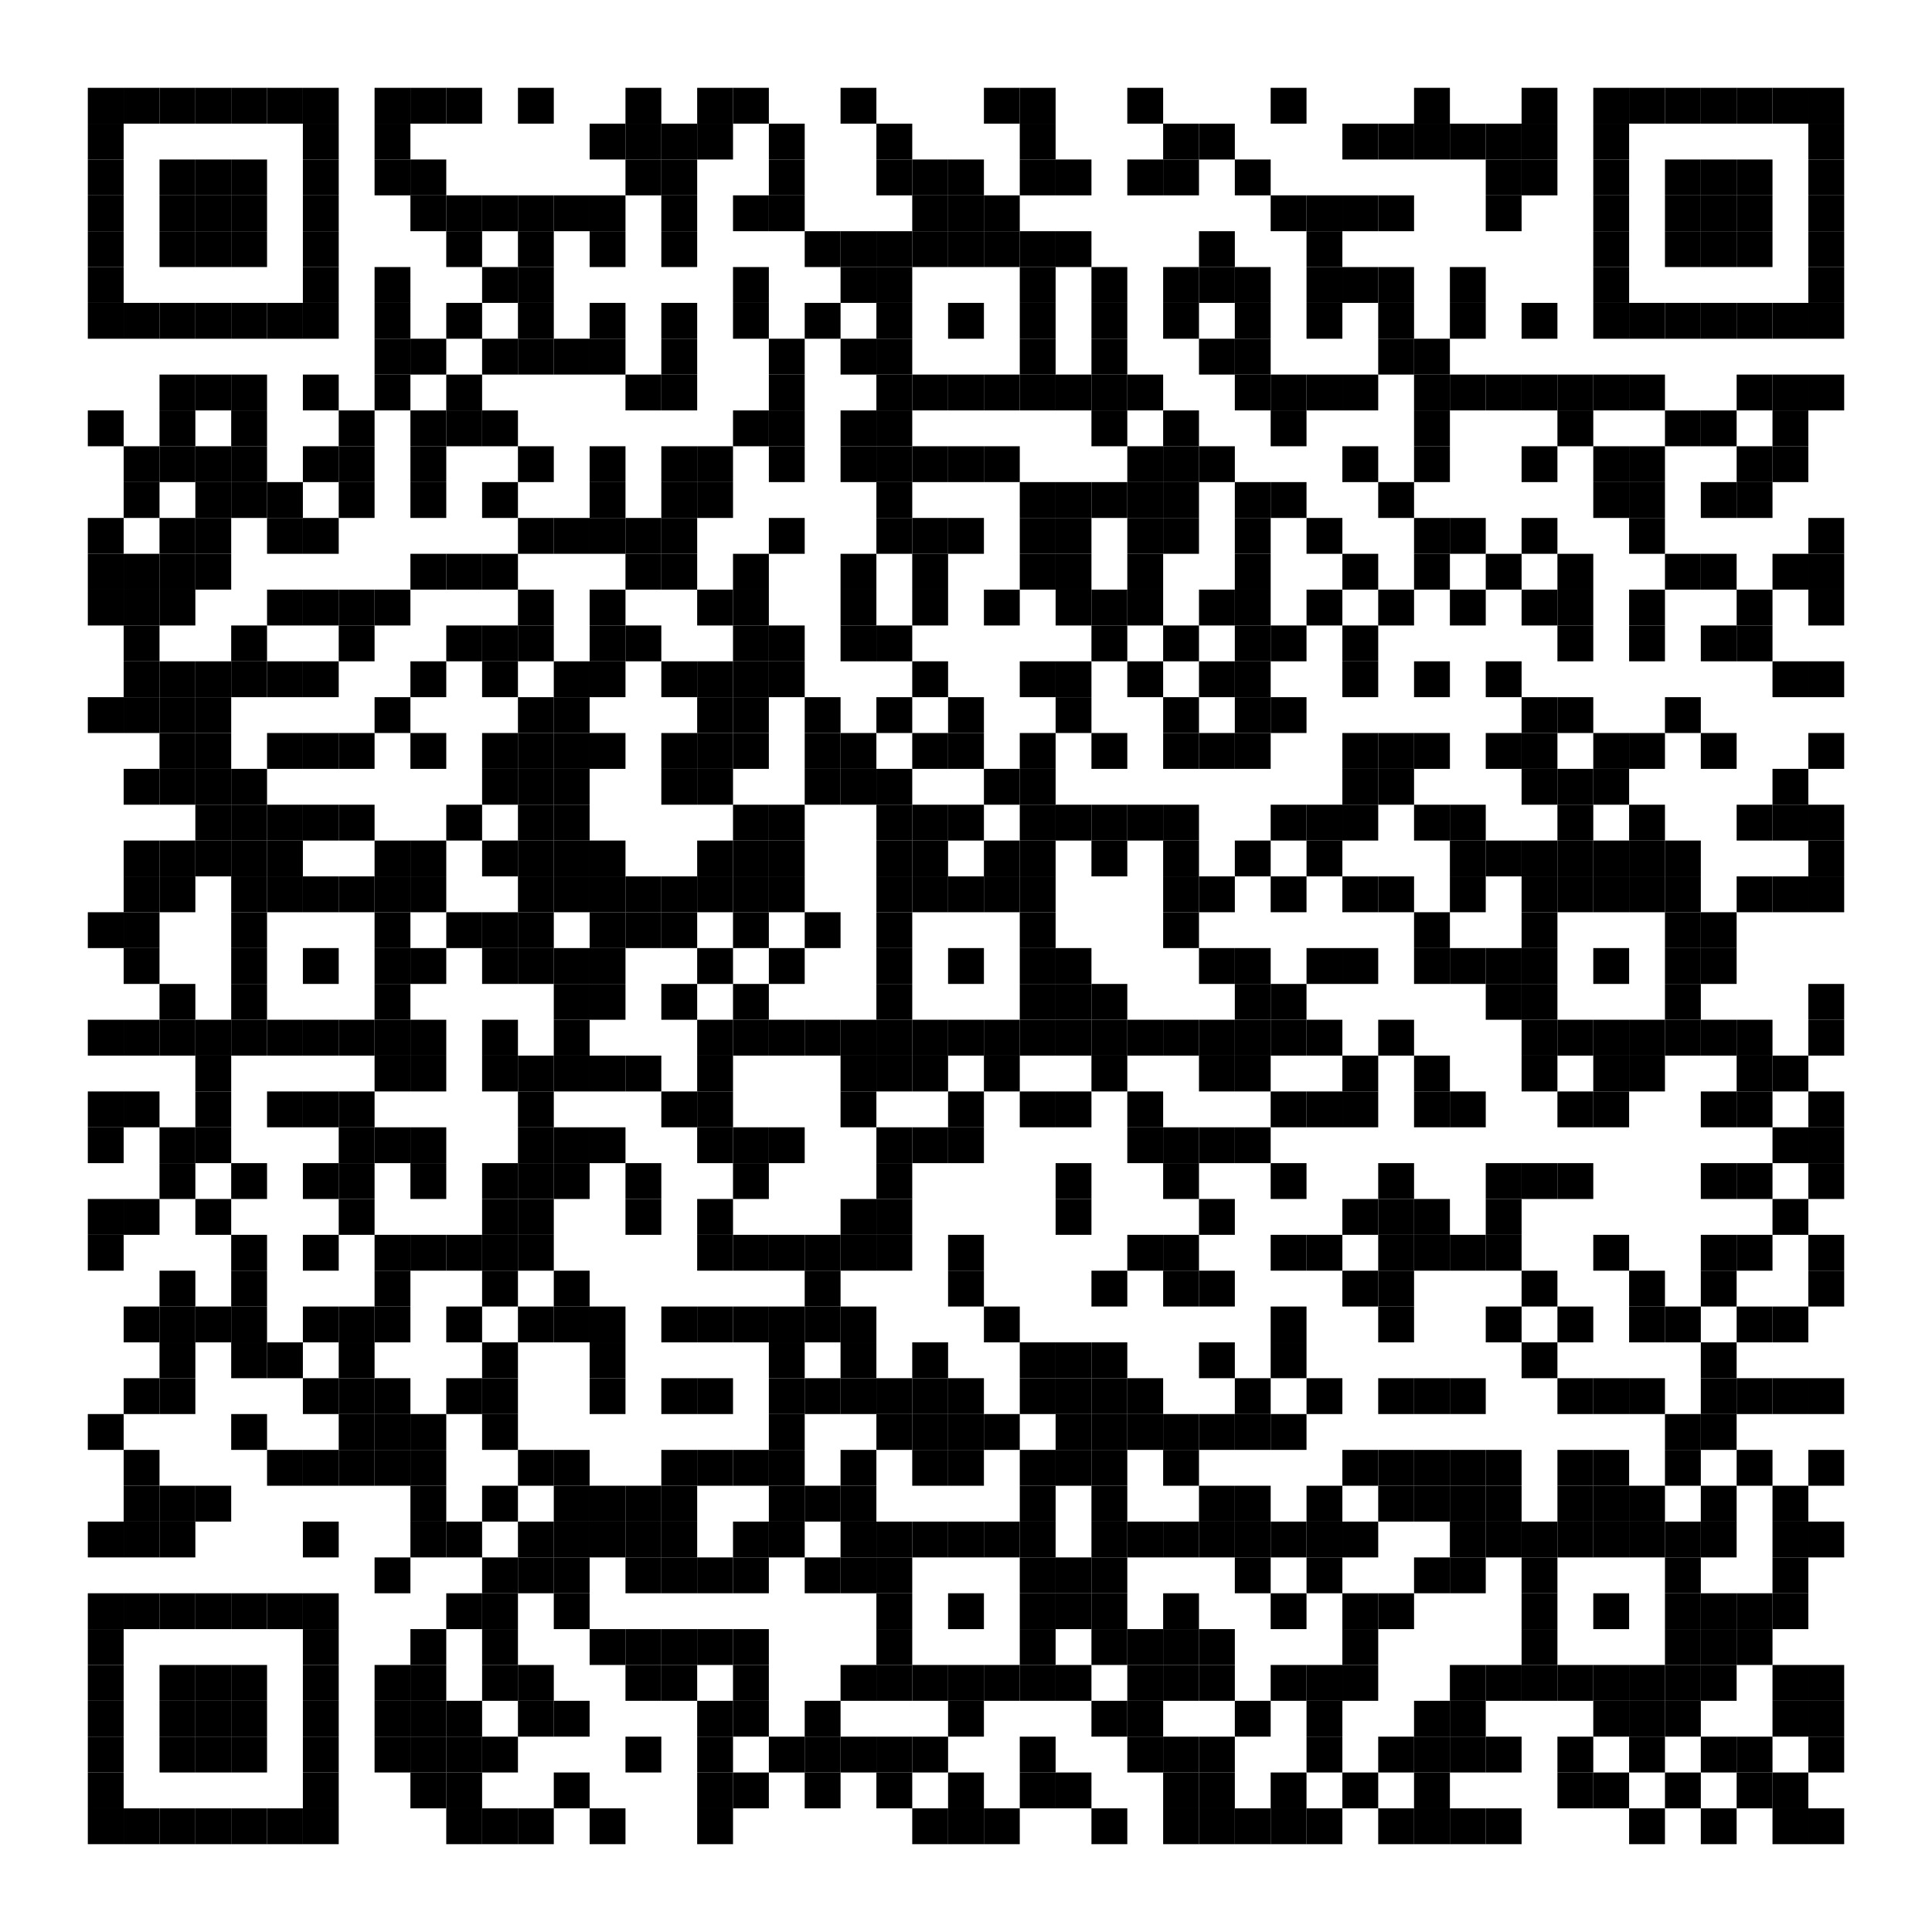<?xml version="1.0"?>
<svg xmlns="http://www.w3.org/2000/svg" xmlns:xlink="http://www.w3.org/1999/xlink" version="1.1" width="220px" height="220px" viewBox="0 0 220 220"><defs><rect id="block" width="4.082" height="4.082" fill="#000000" fill-opacity="1"/></defs><rect x="0" y="0" width="220" height="220" fill="#ffffff" fill-opacity="1"/><use x="10" y="10" xlink:href="#block"/><use x="14.082" y="10" xlink:href="#block"/><use x="18.163" y="10" xlink:href="#block"/><use x="22.245" y="10" xlink:href="#block"/><use x="26.327" y="10" xlink:href="#block"/><use x="30.408" y="10" xlink:href="#block"/><use x="34.49" y="10" xlink:href="#block"/><use x="42.653" y="10" xlink:href="#block"/><use x="46.735" y="10" xlink:href="#block"/><use x="50.816" y="10" xlink:href="#block"/><use x="58.98" y="10" xlink:href="#block"/><use x="71.224" y="10" xlink:href="#block"/><use x="79.388" y="10" xlink:href="#block"/><use x="83.469" y="10" xlink:href="#block"/><use x="95.714" y="10" xlink:href="#block"/><use x="112.041" y="10" xlink:href="#block"/><use x="116.122" y="10" xlink:href="#block"/><use x="128.367" y="10" xlink:href="#block"/><use x="144.694" y="10" xlink:href="#block"/><use x="161.02" y="10" xlink:href="#block"/><use x="173.265" y="10" xlink:href="#block"/><use x="181.429" y="10" xlink:href="#block"/><use x="185.51" y="10" xlink:href="#block"/><use x="189.592" y="10" xlink:href="#block"/><use x="193.673" y="10" xlink:href="#block"/><use x="197.755" y="10" xlink:href="#block"/><use x="201.837" y="10" xlink:href="#block"/><use x="205.918" y="10" xlink:href="#block"/><use x="10" y="14.082" xlink:href="#block"/><use x="34.49" y="14.082" xlink:href="#block"/><use x="42.653" y="14.082" xlink:href="#block"/><use x="67.143" y="14.082" xlink:href="#block"/><use x="71.224" y="14.082" xlink:href="#block"/><use x="75.306" y="14.082" xlink:href="#block"/><use x="79.388" y="14.082" xlink:href="#block"/><use x="87.551" y="14.082" xlink:href="#block"/><use x="99.796" y="14.082" xlink:href="#block"/><use x="116.122" y="14.082" xlink:href="#block"/><use x="132.449" y="14.082" xlink:href="#block"/><use x="136.531" y="14.082" xlink:href="#block"/><use x="152.857" y="14.082" xlink:href="#block"/><use x="156.939" y="14.082" xlink:href="#block"/><use x="161.02" y="14.082" xlink:href="#block"/><use x="165.102" y="14.082" xlink:href="#block"/><use x="169.184" y="14.082" xlink:href="#block"/><use x="173.265" y="14.082" xlink:href="#block"/><use x="181.429" y="14.082" xlink:href="#block"/><use x="205.918" y="14.082" xlink:href="#block"/><use x="10" y="18.163" xlink:href="#block"/><use x="18.163" y="18.163" xlink:href="#block"/><use x="22.245" y="18.163" xlink:href="#block"/><use x="26.327" y="18.163" xlink:href="#block"/><use x="34.49" y="18.163" xlink:href="#block"/><use x="42.653" y="18.163" xlink:href="#block"/><use x="46.735" y="18.163" xlink:href="#block"/><use x="71.224" y="18.163" xlink:href="#block"/><use x="75.306" y="18.163" xlink:href="#block"/><use x="87.551" y="18.163" xlink:href="#block"/><use x="99.796" y="18.163" xlink:href="#block"/><use x="103.878" y="18.163" xlink:href="#block"/><use x="107.959" y="18.163" xlink:href="#block"/><use x="116.122" y="18.163" xlink:href="#block"/><use x="120.204" y="18.163" xlink:href="#block"/><use x="128.367" y="18.163" xlink:href="#block"/><use x="132.449" y="18.163" xlink:href="#block"/><use x="140.612" y="18.163" xlink:href="#block"/><use x="169.184" y="18.163" xlink:href="#block"/><use x="173.265" y="18.163" xlink:href="#block"/><use x="181.429" y="18.163" xlink:href="#block"/><use x="189.592" y="18.163" xlink:href="#block"/><use x="193.673" y="18.163" xlink:href="#block"/><use x="197.755" y="18.163" xlink:href="#block"/><use x="205.918" y="18.163" xlink:href="#block"/><use x="10" y="22.245" xlink:href="#block"/><use x="18.163" y="22.245" xlink:href="#block"/><use x="22.245" y="22.245" xlink:href="#block"/><use x="26.327" y="22.245" xlink:href="#block"/><use x="34.49" y="22.245" xlink:href="#block"/><use x="46.735" y="22.245" xlink:href="#block"/><use x="50.816" y="22.245" xlink:href="#block"/><use x="54.898" y="22.245" xlink:href="#block"/><use x="58.98" y="22.245" xlink:href="#block"/><use x="63.061" y="22.245" xlink:href="#block"/><use x="67.143" y="22.245" xlink:href="#block"/><use x="75.306" y="22.245" xlink:href="#block"/><use x="83.469" y="22.245" xlink:href="#block"/><use x="87.551" y="22.245" xlink:href="#block"/><use x="103.878" y="22.245" xlink:href="#block"/><use x="107.959" y="22.245" xlink:href="#block"/><use x="112.041" y="22.245" xlink:href="#block"/><use x="144.694" y="22.245" xlink:href="#block"/><use x="148.776" y="22.245" xlink:href="#block"/><use x="152.857" y="22.245" xlink:href="#block"/><use x="156.939" y="22.245" xlink:href="#block"/><use x="169.184" y="22.245" xlink:href="#block"/><use x="181.429" y="22.245" xlink:href="#block"/><use x="189.592" y="22.245" xlink:href="#block"/><use x="193.673" y="22.245" xlink:href="#block"/><use x="197.755" y="22.245" xlink:href="#block"/><use x="205.918" y="22.245" xlink:href="#block"/><use x="10" y="26.327" xlink:href="#block"/><use x="18.163" y="26.327" xlink:href="#block"/><use x="22.245" y="26.327" xlink:href="#block"/><use x="26.327" y="26.327" xlink:href="#block"/><use x="34.49" y="26.327" xlink:href="#block"/><use x="50.816" y="26.327" xlink:href="#block"/><use x="58.98" y="26.327" xlink:href="#block"/><use x="67.143" y="26.327" xlink:href="#block"/><use x="75.306" y="26.327" xlink:href="#block"/><use x="91.633" y="26.327" xlink:href="#block"/><use x="95.714" y="26.327" xlink:href="#block"/><use x="99.796" y="26.327" xlink:href="#block"/><use x="103.878" y="26.327" xlink:href="#block"/><use x="107.959" y="26.327" xlink:href="#block"/><use x="112.041" y="26.327" xlink:href="#block"/><use x="116.122" y="26.327" xlink:href="#block"/><use x="120.204" y="26.327" xlink:href="#block"/><use x="136.531" y="26.327" xlink:href="#block"/><use x="148.776" y="26.327" xlink:href="#block"/><use x="181.429" y="26.327" xlink:href="#block"/><use x="189.592" y="26.327" xlink:href="#block"/><use x="193.673" y="26.327" xlink:href="#block"/><use x="197.755" y="26.327" xlink:href="#block"/><use x="205.918" y="26.327" xlink:href="#block"/><use x="10" y="30.408" xlink:href="#block"/><use x="34.49" y="30.408" xlink:href="#block"/><use x="42.653" y="30.408" xlink:href="#block"/><use x="54.898" y="30.408" xlink:href="#block"/><use x="58.98" y="30.408" xlink:href="#block"/><use x="83.469" y="30.408" xlink:href="#block"/><use x="95.714" y="30.408" xlink:href="#block"/><use x="99.796" y="30.408" xlink:href="#block"/><use x="116.122" y="30.408" xlink:href="#block"/><use x="124.286" y="30.408" xlink:href="#block"/><use x="132.449" y="30.408" xlink:href="#block"/><use x="136.531" y="30.408" xlink:href="#block"/><use x="140.612" y="30.408" xlink:href="#block"/><use x="148.776" y="30.408" xlink:href="#block"/><use x="152.857" y="30.408" xlink:href="#block"/><use x="156.939" y="30.408" xlink:href="#block"/><use x="165.102" y="30.408" xlink:href="#block"/><use x="181.429" y="30.408" xlink:href="#block"/><use x="205.918" y="30.408" xlink:href="#block"/><use x="10" y="34.49" xlink:href="#block"/><use x="14.082" y="34.49" xlink:href="#block"/><use x="18.163" y="34.49" xlink:href="#block"/><use x="22.245" y="34.49" xlink:href="#block"/><use x="26.327" y="34.49" xlink:href="#block"/><use x="30.408" y="34.49" xlink:href="#block"/><use x="34.49" y="34.49" xlink:href="#block"/><use x="42.653" y="34.49" xlink:href="#block"/><use x="50.816" y="34.49" xlink:href="#block"/><use x="58.98" y="34.49" xlink:href="#block"/><use x="67.143" y="34.49" xlink:href="#block"/><use x="75.306" y="34.49" xlink:href="#block"/><use x="83.469" y="34.49" xlink:href="#block"/><use x="91.633" y="34.49" xlink:href="#block"/><use x="99.796" y="34.49" xlink:href="#block"/><use x="107.959" y="34.49" xlink:href="#block"/><use x="116.122" y="34.49" xlink:href="#block"/><use x="124.286" y="34.49" xlink:href="#block"/><use x="132.449" y="34.49" xlink:href="#block"/><use x="140.612" y="34.49" xlink:href="#block"/><use x="148.776" y="34.49" xlink:href="#block"/><use x="156.939" y="34.49" xlink:href="#block"/><use x="165.102" y="34.49" xlink:href="#block"/><use x="173.265" y="34.49" xlink:href="#block"/><use x="181.429" y="34.49" xlink:href="#block"/><use x="185.51" y="34.49" xlink:href="#block"/><use x="189.592" y="34.49" xlink:href="#block"/><use x="193.673" y="34.49" xlink:href="#block"/><use x="197.755" y="34.49" xlink:href="#block"/><use x="201.837" y="34.49" xlink:href="#block"/><use x="205.918" y="34.49" xlink:href="#block"/><use x="42.653" y="38.571" xlink:href="#block"/><use x="46.735" y="38.571" xlink:href="#block"/><use x="54.898" y="38.571" xlink:href="#block"/><use x="58.98" y="38.571" xlink:href="#block"/><use x="63.061" y="38.571" xlink:href="#block"/><use x="67.143" y="38.571" xlink:href="#block"/><use x="75.306" y="38.571" xlink:href="#block"/><use x="87.551" y="38.571" xlink:href="#block"/><use x="95.714" y="38.571" xlink:href="#block"/><use x="99.796" y="38.571" xlink:href="#block"/><use x="116.122" y="38.571" xlink:href="#block"/><use x="124.286" y="38.571" xlink:href="#block"/><use x="136.531" y="38.571" xlink:href="#block"/><use x="140.612" y="38.571" xlink:href="#block"/><use x="156.939" y="38.571" xlink:href="#block"/><use x="161.02" y="38.571" xlink:href="#block"/><use x="18.163" y="42.653" xlink:href="#block"/><use x="22.245" y="42.653" xlink:href="#block"/><use x="26.327" y="42.653" xlink:href="#block"/><use x="34.49" y="42.653" xlink:href="#block"/><use x="42.653" y="42.653" xlink:href="#block"/><use x="50.816" y="42.653" xlink:href="#block"/><use x="71.224" y="42.653" xlink:href="#block"/><use x="75.306" y="42.653" xlink:href="#block"/><use x="87.551" y="42.653" xlink:href="#block"/><use x="99.796" y="42.653" xlink:href="#block"/><use x="103.878" y="42.653" xlink:href="#block"/><use x="107.959" y="42.653" xlink:href="#block"/><use x="112.041" y="42.653" xlink:href="#block"/><use x="116.122" y="42.653" xlink:href="#block"/><use x="120.204" y="42.653" xlink:href="#block"/><use x="124.286" y="42.653" xlink:href="#block"/><use x="128.367" y="42.653" xlink:href="#block"/><use x="140.612" y="42.653" xlink:href="#block"/><use x="144.694" y="42.653" xlink:href="#block"/><use x="148.776" y="42.653" xlink:href="#block"/><use x="152.857" y="42.653" xlink:href="#block"/><use x="161.02" y="42.653" xlink:href="#block"/><use x="165.102" y="42.653" xlink:href="#block"/><use x="169.184" y="42.653" xlink:href="#block"/><use x="173.265" y="42.653" xlink:href="#block"/><use x="177.347" y="42.653" xlink:href="#block"/><use x="181.429" y="42.653" xlink:href="#block"/><use x="185.51" y="42.653" xlink:href="#block"/><use x="197.755" y="42.653" xlink:href="#block"/><use x="201.837" y="42.653" xlink:href="#block"/><use x="205.918" y="42.653" xlink:href="#block"/><use x="10" y="46.735" xlink:href="#block"/><use x="18.163" y="46.735" xlink:href="#block"/><use x="26.327" y="46.735" xlink:href="#block"/><use x="38.571" y="46.735" xlink:href="#block"/><use x="46.735" y="46.735" xlink:href="#block"/><use x="50.816" y="46.735" xlink:href="#block"/><use x="54.898" y="46.735" xlink:href="#block"/><use x="83.469" y="46.735" xlink:href="#block"/><use x="87.551" y="46.735" xlink:href="#block"/><use x="95.714" y="46.735" xlink:href="#block"/><use x="99.796" y="46.735" xlink:href="#block"/><use x="124.286" y="46.735" xlink:href="#block"/><use x="132.449" y="46.735" xlink:href="#block"/><use x="144.694" y="46.735" xlink:href="#block"/><use x="161.02" y="46.735" xlink:href="#block"/><use x="177.347" y="46.735" xlink:href="#block"/><use x="189.592" y="46.735" xlink:href="#block"/><use x="193.673" y="46.735" xlink:href="#block"/><use x="201.837" y="46.735" xlink:href="#block"/><use x="14.082" y="50.816" xlink:href="#block"/><use x="18.163" y="50.816" xlink:href="#block"/><use x="22.245" y="50.816" xlink:href="#block"/><use x="26.327" y="50.816" xlink:href="#block"/><use x="34.49" y="50.816" xlink:href="#block"/><use x="38.571" y="50.816" xlink:href="#block"/><use x="46.735" y="50.816" xlink:href="#block"/><use x="58.98" y="50.816" xlink:href="#block"/><use x="67.143" y="50.816" xlink:href="#block"/><use x="75.306" y="50.816" xlink:href="#block"/><use x="79.388" y="50.816" xlink:href="#block"/><use x="87.551" y="50.816" xlink:href="#block"/><use x="95.714" y="50.816" xlink:href="#block"/><use x="99.796" y="50.816" xlink:href="#block"/><use x="103.878" y="50.816" xlink:href="#block"/><use x="107.959" y="50.816" xlink:href="#block"/><use x="112.041" y="50.816" xlink:href="#block"/><use x="128.367" y="50.816" xlink:href="#block"/><use x="132.449" y="50.816" xlink:href="#block"/><use x="136.531" y="50.816" xlink:href="#block"/><use x="152.857" y="50.816" xlink:href="#block"/><use x="161.02" y="50.816" xlink:href="#block"/><use x="173.265" y="50.816" xlink:href="#block"/><use x="181.429" y="50.816" xlink:href="#block"/><use x="185.51" y="50.816" xlink:href="#block"/><use x="197.755" y="50.816" xlink:href="#block"/><use x="201.837" y="50.816" xlink:href="#block"/><use x="14.082" y="54.898" xlink:href="#block"/><use x="22.245" y="54.898" xlink:href="#block"/><use x="26.327" y="54.898" xlink:href="#block"/><use x="30.408" y="54.898" xlink:href="#block"/><use x="38.571" y="54.898" xlink:href="#block"/><use x="46.735" y="54.898" xlink:href="#block"/><use x="54.898" y="54.898" xlink:href="#block"/><use x="67.143" y="54.898" xlink:href="#block"/><use x="75.306" y="54.898" xlink:href="#block"/><use x="79.388" y="54.898" xlink:href="#block"/><use x="99.796" y="54.898" xlink:href="#block"/><use x="116.122" y="54.898" xlink:href="#block"/><use x="120.204" y="54.898" xlink:href="#block"/><use x="124.286" y="54.898" xlink:href="#block"/><use x="128.367" y="54.898" xlink:href="#block"/><use x="132.449" y="54.898" xlink:href="#block"/><use x="140.612" y="54.898" xlink:href="#block"/><use x="144.694" y="54.898" xlink:href="#block"/><use x="156.939" y="54.898" xlink:href="#block"/><use x="181.429" y="54.898" xlink:href="#block"/><use x="185.51" y="54.898" xlink:href="#block"/><use x="193.673" y="54.898" xlink:href="#block"/><use x="197.755" y="54.898" xlink:href="#block"/><use x="10" y="58.98" xlink:href="#block"/><use x="18.163" y="58.98" xlink:href="#block"/><use x="22.245" y="58.98" xlink:href="#block"/><use x="30.408" y="58.98" xlink:href="#block"/><use x="34.49" y="58.98" xlink:href="#block"/><use x="58.98" y="58.98" xlink:href="#block"/><use x="63.061" y="58.98" xlink:href="#block"/><use x="67.143" y="58.98" xlink:href="#block"/><use x="71.224" y="58.98" xlink:href="#block"/><use x="75.306" y="58.98" xlink:href="#block"/><use x="87.551" y="58.98" xlink:href="#block"/><use x="99.796" y="58.98" xlink:href="#block"/><use x="103.878" y="58.98" xlink:href="#block"/><use x="107.959" y="58.98" xlink:href="#block"/><use x="116.122" y="58.98" xlink:href="#block"/><use x="120.204" y="58.98" xlink:href="#block"/><use x="128.367" y="58.98" xlink:href="#block"/><use x="132.449" y="58.98" xlink:href="#block"/><use x="140.612" y="58.98" xlink:href="#block"/><use x="148.776" y="58.98" xlink:href="#block"/><use x="161.02" y="58.98" xlink:href="#block"/><use x="165.102" y="58.98" xlink:href="#block"/><use x="173.265" y="58.98" xlink:href="#block"/><use x="185.51" y="58.98" xlink:href="#block"/><use x="205.918" y="58.98" xlink:href="#block"/><use x="10" y="63.061" xlink:href="#block"/><use x="14.082" y="63.061" xlink:href="#block"/><use x="18.163" y="63.061" xlink:href="#block"/><use x="22.245" y="63.061" xlink:href="#block"/><use x="46.735" y="63.061" xlink:href="#block"/><use x="50.816" y="63.061" xlink:href="#block"/><use x="54.898" y="63.061" xlink:href="#block"/><use x="71.224" y="63.061" xlink:href="#block"/><use x="75.306" y="63.061" xlink:href="#block"/><use x="83.469" y="63.061" xlink:href="#block"/><use x="95.714" y="63.061" xlink:href="#block"/><use x="103.878" y="63.061" xlink:href="#block"/><use x="116.122" y="63.061" xlink:href="#block"/><use x="120.204" y="63.061" xlink:href="#block"/><use x="128.367" y="63.061" xlink:href="#block"/><use x="140.612" y="63.061" xlink:href="#block"/><use x="152.857" y="63.061" xlink:href="#block"/><use x="161.02" y="63.061" xlink:href="#block"/><use x="169.184" y="63.061" xlink:href="#block"/><use x="177.347" y="63.061" xlink:href="#block"/><use x="189.592" y="63.061" xlink:href="#block"/><use x="193.673" y="63.061" xlink:href="#block"/><use x="201.837" y="63.061" xlink:href="#block"/><use x="205.918" y="63.061" xlink:href="#block"/><use x="10" y="67.143" xlink:href="#block"/><use x="14.082" y="67.143" xlink:href="#block"/><use x="18.163" y="67.143" xlink:href="#block"/><use x="30.408" y="67.143" xlink:href="#block"/><use x="34.49" y="67.143" xlink:href="#block"/><use x="38.571" y="67.143" xlink:href="#block"/><use x="42.653" y="67.143" xlink:href="#block"/><use x="58.98" y="67.143" xlink:href="#block"/><use x="67.143" y="67.143" xlink:href="#block"/><use x="79.388" y="67.143" xlink:href="#block"/><use x="83.469" y="67.143" xlink:href="#block"/><use x="95.714" y="67.143" xlink:href="#block"/><use x="103.878" y="67.143" xlink:href="#block"/><use x="112.041" y="67.143" xlink:href="#block"/><use x="120.204" y="67.143" xlink:href="#block"/><use x="124.286" y="67.143" xlink:href="#block"/><use x="128.367" y="67.143" xlink:href="#block"/><use x="136.531" y="67.143" xlink:href="#block"/><use x="140.612" y="67.143" xlink:href="#block"/><use x="148.776" y="67.143" xlink:href="#block"/><use x="156.939" y="67.143" xlink:href="#block"/><use x="165.102" y="67.143" xlink:href="#block"/><use x="173.265" y="67.143" xlink:href="#block"/><use x="177.347" y="67.143" xlink:href="#block"/><use x="185.51" y="67.143" xlink:href="#block"/><use x="197.755" y="67.143" xlink:href="#block"/><use x="205.918" y="67.143" xlink:href="#block"/><use x="14.082" y="71.224" xlink:href="#block"/><use x="26.327" y="71.224" xlink:href="#block"/><use x="38.571" y="71.224" xlink:href="#block"/><use x="50.816" y="71.224" xlink:href="#block"/><use x="54.898" y="71.224" xlink:href="#block"/><use x="58.98" y="71.224" xlink:href="#block"/><use x="67.143" y="71.224" xlink:href="#block"/><use x="71.224" y="71.224" xlink:href="#block"/><use x="83.469" y="71.224" xlink:href="#block"/><use x="87.551" y="71.224" xlink:href="#block"/><use x="95.714" y="71.224" xlink:href="#block"/><use x="99.796" y="71.224" xlink:href="#block"/><use x="124.286" y="71.224" xlink:href="#block"/><use x="132.449" y="71.224" xlink:href="#block"/><use x="140.612" y="71.224" xlink:href="#block"/><use x="144.694" y="71.224" xlink:href="#block"/><use x="152.857" y="71.224" xlink:href="#block"/><use x="177.347" y="71.224" xlink:href="#block"/><use x="185.51" y="71.224" xlink:href="#block"/><use x="193.673" y="71.224" xlink:href="#block"/><use x="197.755" y="71.224" xlink:href="#block"/><use x="14.082" y="75.306" xlink:href="#block"/><use x="18.163" y="75.306" xlink:href="#block"/><use x="22.245" y="75.306" xlink:href="#block"/><use x="26.327" y="75.306" xlink:href="#block"/><use x="30.408" y="75.306" xlink:href="#block"/><use x="34.49" y="75.306" xlink:href="#block"/><use x="46.735" y="75.306" xlink:href="#block"/><use x="54.898" y="75.306" xlink:href="#block"/><use x="63.061" y="75.306" xlink:href="#block"/><use x="67.143" y="75.306" xlink:href="#block"/><use x="75.306" y="75.306" xlink:href="#block"/><use x="79.388" y="75.306" xlink:href="#block"/><use x="83.469" y="75.306" xlink:href="#block"/><use x="87.551" y="75.306" xlink:href="#block"/><use x="103.878" y="75.306" xlink:href="#block"/><use x="116.122" y="75.306" xlink:href="#block"/><use x="120.204" y="75.306" xlink:href="#block"/><use x="128.367" y="75.306" xlink:href="#block"/><use x="136.531" y="75.306" xlink:href="#block"/><use x="140.612" y="75.306" xlink:href="#block"/><use x="152.857" y="75.306" xlink:href="#block"/><use x="161.02" y="75.306" xlink:href="#block"/><use x="169.184" y="75.306" xlink:href="#block"/><use x="201.837" y="75.306" xlink:href="#block"/><use x="205.918" y="75.306" xlink:href="#block"/><use x="10" y="79.388" xlink:href="#block"/><use x="14.082" y="79.388" xlink:href="#block"/><use x="18.163" y="79.388" xlink:href="#block"/><use x="22.245" y="79.388" xlink:href="#block"/><use x="42.653" y="79.388" xlink:href="#block"/><use x="58.98" y="79.388" xlink:href="#block"/><use x="63.061" y="79.388" xlink:href="#block"/><use x="79.388" y="79.388" xlink:href="#block"/><use x="83.469" y="79.388" xlink:href="#block"/><use x="91.633" y="79.388" xlink:href="#block"/><use x="99.796" y="79.388" xlink:href="#block"/><use x="107.959" y="79.388" xlink:href="#block"/><use x="120.204" y="79.388" xlink:href="#block"/><use x="132.449" y="79.388" xlink:href="#block"/><use x="140.612" y="79.388" xlink:href="#block"/><use x="144.694" y="79.388" xlink:href="#block"/><use x="173.265" y="79.388" xlink:href="#block"/><use x="177.347" y="79.388" xlink:href="#block"/><use x="189.592" y="79.388" xlink:href="#block"/><use x="18.163" y="83.469" xlink:href="#block"/><use x="22.245" y="83.469" xlink:href="#block"/><use x="30.408" y="83.469" xlink:href="#block"/><use x="34.49" y="83.469" xlink:href="#block"/><use x="38.571" y="83.469" xlink:href="#block"/><use x="46.735" y="83.469" xlink:href="#block"/><use x="54.898" y="83.469" xlink:href="#block"/><use x="58.98" y="83.469" xlink:href="#block"/><use x="63.061" y="83.469" xlink:href="#block"/><use x="67.143" y="83.469" xlink:href="#block"/><use x="75.306" y="83.469" xlink:href="#block"/><use x="79.388" y="83.469" xlink:href="#block"/><use x="83.469" y="83.469" xlink:href="#block"/><use x="91.633" y="83.469" xlink:href="#block"/><use x="95.714" y="83.469" xlink:href="#block"/><use x="103.878" y="83.469" xlink:href="#block"/><use x="107.959" y="83.469" xlink:href="#block"/><use x="116.122" y="83.469" xlink:href="#block"/><use x="124.286" y="83.469" xlink:href="#block"/><use x="132.449" y="83.469" xlink:href="#block"/><use x="136.531" y="83.469" xlink:href="#block"/><use x="140.612" y="83.469" xlink:href="#block"/><use x="152.857" y="83.469" xlink:href="#block"/><use x="156.939" y="83.469" xlink:href="#block"/><use x="161.02" y="83.469" xlink:href="#block"/><use x="169.184" y="83.469" xlink:href="#block"/><use x="173.265" y="83.469" xlink:href="#block"/><use x="181.429" y="83.469" xlink:href="#block"/><use x="185.51" y="83.469" xlink:href="#block"/><use x="193.673" y="83.469" xlink:href="#block"/><use x="205.918" y="83.469" xlink:href="#block"/><use x="14.082" y="87.551" xlink:href="#block"/><use x="18.163" y="87.551" xlink:href="#block"/><use x="22.245" y="87.551" xlink:href="#block"/><use x="26.327" y="87.551" xlink:href="#block"/><use x="54.898" y="87.551" xlink:href="#block"/><use x="58.98" y="87.551" xlink:href="#block"/><use x="63.061" y="87.551" xlink:href="#block"/><use x="75.306" y="87.551" xlink:href="#block"/><use x="79.388" y="87.551" xlink:href="#block"/><use x="91.633" y="87.551" xlink:href="#block"/><use x="95.714" y="87.551" xlink:href="#block"/><use x="99.796" y="87.551" xlink:href="#block"/><use x="112.041" y="87.551" xlink:href="#block"/><use x="116.122" y="87.551" xlink:href="#block"/><use x="152.857" y="87.551" xlink:href="#block"/><use x="156.939" y="87.551" xlink:href="#block"/><use x="173.265" y="87.551" xlink:href="#block"/><use x="177.347" y="87.551" xlink:href="#block"/><use x="181.429" y="87.551" xlink:href="#block"/><use x="201.837" y="87.551" xlink:href="#block"/><use x="22.245" y="91.633" xlink:href="#block"/><use x="26.327" y="91.633" xlink:href="#block"/><use x="30.408" y="91.633" xlink:href="#block"/><use x="34.49" y="91.633" xlink:href="#block"/><use x="38.571" y="91.633" xlink:href="#block"/><use x="50.816" y="91.633" xlink:href="#block"/><use x="58.98" y="91.633" xlink:href="#block"/><use x="63.061" y="91.633" xlink:href="#block"/><use x="83.469" y="91.633" xlink:href="#block"/><use x="87.551" y="91.633" xlink:href="#block"/><use x="99.796" y="91.633" xlink:href="#block"/><use x="103.878" y="91.633" xlink:href="#block"/><use x="107.959" y="91.633" xlink:href="#block"/><use x="116.122" y="91.633" xlink:href="#block"/><use x="120.204" y="91.633" xlink:href="#block"/><use x="124.286" y="91.633" xlink:href="#block"/><use x="128.367" y="91.633" xlink:href="#block"/><use x="132.449" y="91.633" xlink:href="#block"/><use x="144.694" y="91.633" xlink:href="#block"/><use x="148.776" y="91.633" xlink:href="#block"/><use x="152.857" y="91.633" xlink:href="#block"/><use x="161.02" y="91.633" xlink:href="#block"/><use x="165.102" y="91.633" xlink:href="#block"/><use x="177.347" y="91.633" xlink:href="#block"/><use x="185.51" y="91.633" xlink:href="#block"/><use x="197.755" y="91.633" xlink:href="#block"/><use x="201.837" y="91.633" xlink:href="#block"/><use x="205.918" y="91.633" xlink:href="#block"/><use x="14.082" y="95.714" xlink:href="#block"/><use x="18.163" y="95.714" xlink:href="#block"/><use x="22.245" y="95.714" xlink:href="#block"/><use x="26.327" y="95.714" xlink:href="#block"/><use x="30.408" y="95.714" xlink:href="#block"/><use x="42.653" y="95.714" xlink:href="#block"/><use x="46.735" y="95.714" xlink:href="#block"/><use x="54.898" y="95.714" xlink:href="#block"/><use x="58.98" y="95.714" xlink:href="#block"/><use x="63.061" y="95.714" xlink:href="#block"/><use x="67.143" y="95.714" xlink:href="#block"/><use x="79.388" y="95.714" xlink:href="#block"/><use x="83.469" y="95.714" xlink:href="#block"/><use x="87.551" y="95.714" xlink:href="#block"/><use x="99.796" y="95.714" xlink:href="#block"/><use x="103.878" y="95.714" xlink:href="#block"/><use x="112.041" y="95.714" xlink:href="#block"/><use x="116.122" y="95.714" xlink:href="#block"/><use x="124.286" y="95.714" xlink:href="#block"/><use x="132.449" y="95.714" xlink:href="#block"/><use x="140.612" y="95.714" xlink:href="#block"/><use x="148.776" y="95.714" xlink:href="#block"/><use x="165.102" y="95.714" xlink:href="#block"/><use x="169.184" y="95.714" xlink:href="#block"/><use x="173.265" y="95.714" xlink:href="#block"/><use x="177.347" y="95.714" xlink:href="#block"/><use x="181.429" y="95.714" xlink:href="#block"/><use x="185.51" y="95.714" xlink:href="#block"/><use x="189.592" y="95.714" xlink:href="#block"/><use x="205.918" y="95.714" xlink:href="#block"/><use x="14.082" y="99.796" xlink:href="#block"/><use x="18.163" y="99.796" xlink:href="#block"/><use x="26.327" y="99.796" xlink:href="#block"/><use x="30.408" y="99.796" xlink:href="#block"/><use x="34.49" y="99.796" xlink:href="#block"/><use x="38.571" y="99.796" xlink:href="#block"/><use x="42.653" y="99.796" xlink:href="#block"/><use x="46.735" y="99.796" xlink:href="#block"/><use x="58.98" y="99.796" xlink:href="#block"/><use x="63.061" y="99.796" xlink:href="#block"/><use x="67.143" y="99.796" xlink:href="#block"/><use x="71.224" y="99.796" xlink:href="#block"/><use x="75.306" y="99.796" xlink:href="#block"/><use x="79.388" y="99.796" xlink:href="#block"/><use x="83.469" y="99.796" xlink:href="#block"/><use x="87.551" y="99.796" xlink:href="#block"/><use x="99.796" y="99.796" xlink:href="#block"/><use x="103.878" y="99.796" xlink:href="#block"/><use x="107.959" y="99.796" xlink:href="#block"/><use x="112.041" y="99.796" xlink:href="#block"/><use x="116.122" y="99.796" xlink:href="#block"/><use x="132.449" y="99.796" xlink:href="#block"/><use x="136.531" y="99.796" xlink:href="#block"/><use x="144.694" y="99.796" xlink:href="#block"/><use x="152.857" y="99.796" xlink:href="#block"/><use x="156.939" y="99.796" xlink:href="#block"/><use x="165.102" y="99.796" xlink:href="#block"/><use x="173.265" y="99.796" xlink:href="#block"/><use x="177.347" y="99.796" xlink:href="#block"/><use x="181.429" y="99.796" xlink:href="#block"/><use x="185.51" y="99.796" xlink:href="#block"/><use x="189.592" y="99.796" xlink:href="#block"/><use x="197.755" y="99.796" xlink:href="#block"/><use x="201.837" y="99.796" xlink:href="#block"/><use x="205.918" y="99.796" xlink:href="#block"/><use x="10" y="103.878" xlink:href="#block"/><use x="14.082" y="103.878" xlink:href="#block"/><use x="26.327" y="103.878" xlink:href="#block"/><use x="42.653" y="103.878" xlink:href="#block"/><use x="50.816" y="103.878" xlink:href="#block"/><use x="54.898" y="103.878" xlink:href="#block"/><use x="58.98" y="103.878" xlink:href="#block"/><use x="67.143" y="103.878" xlink:href="#block"/><use x="71.224" y="103.878" xlink:href="#block"/><use x="75.306" y="103.878" xlink:href="#block"/><use x="83.469" y="103.878" xlink:href="#block"/><use x="91.633" y="103.878" xlink:href="#block"/><use x="99.796" y="103.878" xlink:href="#block"/><use x="116.122" y="103.878" xlink:href="#block"/><use x="132.449" y="103.878" xlink:href="#block"/><use x="161.02" y="103.878" xlink:href="#block"/><use x="173.265" y="103.878" xlink:href="#block"/><use x="189.592" y="103.878" xlink:href="#block"/><use x="193.673" y="103.878" xlink:href="#block"/><use x="14.082" y="107.959" xlink:href="#block"/><use x="26.327" y="107.959" xlink:href="#block"/><use x="34.49" y="107.959" xlink:href="#block"/><use x="42.653" y="107.959" xlink:href="#block"/><use x="46.735" y="107.959" xlink:href="#block"/><use x="54.898" y="107.959" xlink:href="#block"/><use x="58.98" y="107.959" xlink:href="#block"/><use x="63.061" y="107.959" xlink:href="#block"/><use x="67.143" y="107.959" xlink:href="#block"/><use x="79.388" y="107.959" xlink:href="#block"/><use x="87.551" y="107.959" xlink:href="#block"/><use x="99.796" y="107.959" xlink:href="#block"/><use x="107.959" y="107.959" xlink:href="#block"/><use x="116.122" y="107.959" xlink:href="#block"/><use x="120.204" y="107.959" xlink:href="#block"/><use x="136.531" y="107.959" xlink:href="#block"/><use x="140.612" y="107.959" xlink:href="#block"/><use x="148.776" y="107.959" xlink:href="#block"/><use x="152.857" y="107.959" xlink:href="#block"/><use x="161.02" y="107.959" xlink:href="#block"/><use x="165.102" y="107.959" xlink:href="#block"/><use x="169.184" y="107.959" xlink:href="#block"/><use x="173.265" y="107.959" xlink:href="#block"/><use x="181.429" y="107.959" xlink:href="#block"/><use x="189.592" y="107.959" xlink:href="#block"/><use x="193.673" y="107.959" xlink:href="#block"/><use x="18.163" y="112.041" xlink:href="#block"/><use x="26.327" y="112.041" xlink:href="#block"/><use x="42.653" y="112.041" xlink:href="#block"/><use x="63.061" y="112.041" xlink:href="#block"/><use x="67.143" y="112.041" xlink:href="#block"/><use x="75.306" y="112.041" xlink:href="#block"/><use x="83.469" y="112.041" xlink:href="#block"/><use x="99.796" y="112.041" xlink:href="#block"/><use x="116.122" y="112.041" xlink:href="#block"/><use x="120.204" y="112.041" xlink:href="#block"/><use x="124.286" y="112.041" xlink:href="#block"/><use x="140.612" y="112.041" xlink:href="#block"/><use x="144.694" y="112.041" xlink:href="#block"/><use x="169.184" y="112.041" xlink:href="#block"/><use x="173.265" y="112.041" xlink:href="#block"/><use x="189.592" y="112.041" xlink:href="#block"/><use x="205.918" y="112.041" xlink:href="#block"/><use x="10" y="116.122" xlink:href="#block"/><use x="14.082" y="116.122" xlink:href="#block"/><use x="18.163" y="116.122" xlink:href="#block"/><use x="22.245" y="116.122" xlink:href="#block"/><use x="26.327" y="116.122" xlink:href="#block"/><use x="30.408" y="116.122" xlink:href="#block"/><use x="34.49" y="116.122" xlink:href="#block"/><use x="38.571" y="116.122" xlink:href="#block"/><use x="42.653" y="116.122" xlink:href="#block"/><use x="46.735" y="116.122" xlink:href="#block"/><use x="54.898" y="116.122" xlink:href="#block"/><use x="63.061" y="116.122" xlink:href="#block"/><use x="79.388" y="116.122" xlink:href="#block"/><use x="83.469" y="116.122" xlink:href="#block"/><use x="87.551" y="116.122" xlink:href="#block"/><use x="91.633" y="116.122" xlink:href="#block"/><use x="95.714" y="116.122" xlink:href="#block"/><use x="99.796" y="116.122" xlink:href="#block"/><use x="103.878" y="116.122" xlink:href="#block"/><use x="107.959" y="116.122" xlink:href="#block"/><use x="112.041" y="116.122" xlink:href="#block"/><use x="116.122" y="116.122" xlink:href="#block"/><use x="120.204" y="116.122" xlink:href="#block"/><use x="124.286" y="116.122" xlink:href="#block"/><use x="128.367" y="116.122" xlink:href="#block"/><use x="132.449" y="116.122" xlink:href="#block"/><use x="136.531" y="116.122" xlink:href="#block"/><use x="140.612" y="116.122" xlink:href="#block"/><use x="144.694" y="116.122" xlink:href="#block"/><use x="148.776" y="116.122" xlink:href="#block"/><use x="156.939" y="116.122" xlink:href="#block"/><use x="173.265" y="116.122" xlink:href="#block"/><use x="177.347" y="116.122" xlink:href="#block"/><use x="181.429" y="116.122" xlink:href="#block"/><use x="185.51" y="116.122" xlink:href="#block"/><use x="189.592" y="116.122" xlink:href="#block"/><use x="193.673" y="116.122" xlink:href="#block"/><use x="197.755" y="116.122" xlink:href="#block"/><use x="205.918" y="116.122" xlink:href="#block"/><use x="22.245" y="120.204" xlink:href="#block"/><use x="42.653" y="120.204" xlink:href="#block"/><use x="46.735" y="120.204" xlink:href="#block"/><use x="54.898" y="120.204" xlink:href="#block"/><use x="58.98" y="120.204" xlink:href="#block"/><use x="63.061" y="120.204" xlink:href="#block"/><use x="67.143" y="120.204" xlink:href="#block"/><use x="71.224" y="120.204" xlink:href="#block"/><use x="79.388" y="120.204" xlink:href="#block"/><use x="95.714" y="120.204" xlink:href="#block"/><use x="99.796" y="120.204" xlink:href="#block"/><use x="103.878" y="120.204" xlink:href="#block"/><use x="112.041" y="120.204" xlink:href="#block"/><use x="124.286" y="120.204" xlink:href="#block"/><use x="136.531" y="120.204" xlink:href="#block"/><use x="140.612" y="120.204" xlink:href="#block"/><use x="152.857" y="120.204" xlink:href="#block"/><use x="161.02" y="120.204" xlink:href="#block"/><use x="173.265" y="120.204" xlink:href="#block"/><use x="181.429" y="120.204" xlink:href="#block"/><use x="185.51" y="120.204" xlink:href="#block"/><use x="197.755" y="120.204" xlink:href="#block"/><use x="201.837" y="120.204" xlink:href="#block"/><use x="10" y="124.286" xlink:href="#block"/><use x="14.082" y="124.286" xlink:href="#block"/><use x="22.245" y="124.286" xlink:href="#block"/><use x="30.408" y="124.286" xlink:href="#block"/><use x="34.49" y="124.286" xlink:href="#block"/><use x="38.571" y="124.286" xlink:href="#block"/><use x="58.98" y="124.286" xlink:href="#block"/><use x="75.306" y="124.286" xlink:href="#block"/><use x="79.388" y="124.286" xlink:href="#block"/><use x="95.714" y="124.286" xlink:href="#block"/><use x="107.959" y="124.286" xlink:href="#block"/><use x="116.122" y="124.286" xlink:href="#block"/><use x="120.204" y="124.286" xlink:href="#block"/><use x="128.367" y="124.286" xlink:href="#block"/><use x="144.694" y="124.286" xlink:href="#block"/><use x="148.776" y="124.286" xlink:href="#block"/><use x="152.857" y="124.286" xlink:href="#block"/><use x="161.02" y="124.286" xlink:href="#block"/><use x="165.102" y="124.286" xlink:href="#block"/><use x="177.347" y="124.286" xlink:href="#block"/><use x="181.429" y="124.286" xlink:href="#block"/><use x="193.673" y="124.286" xlink:href="#block"/><use x="197.755" y="124.286" xlink:href="#block"/><use x="205.918" y="124.286" xlink:href="#block"/><use x="10" y="128.367" xlink:href="#block"/><use x="18.163" y="128.367" xlink:href="#block"/><use x="22.245" y="128.367" xlink:href="#block"/><use x="38.571" y="128.367" xlink:href="#block"/><use x="42.653" y="128.367" xlink:href="#block"/><use x="46.735" y="128.367" xlink:href="#block"/><use x="58.98" y="128.367" xlink:href="#block"/><use x="63.061" y="128.367" xlink:href="#block"/><use x="67.143" y="128.367" xlink:href="#block"/><use x="79.388" y="128.367" xlink:href="#block"/><use x="83.469" y="128.367" xlink:href="#block"/><use x="87.551" y="128.367" xlink:href="#block"/><use x="99.796" y="128.367" xlink:href="#block"/><use x="103.878" y="128.367" xlink:href="#block"/><use x="107.959" y="128.367" xlink:href="#block"/><use x="128.367" y="128.367" xlink:href="#block"/><use x="132.449" y="128.367" xlink:href="#block"/><use x="136.531" y="128.367" xlink:href="#block"/><use x="140.612" y="128.367" xlink:href="#block"/><use x="201.837" y="128.367" xlink:href="#block"/><use x="205.918" y="128.367" xlink:href="#block"/><use x="18.163" y="132.449" xlink:href="#block"/><use x="26.327" y="132.449" xlink:href="#block"/><use x="34.49" y="132.449" xlink:href="#block"/><use x="38.571" y="132.449" xlink:href="#block"/><use x="46.735" y="132.449" xlink:href="#block"/><use x="54.898" y="132.449" xlink:href="#block"/><use x="58.98" y="132.449" xlink:href="#block"/><use x="63.061" y="132.449" xlink:href="#block"/><use x="71.224" y="132.449" xlink:href="#block"/><use x="83.469" y="132.449" xlink:href="#block"/><use x="99.796" y="132.449" xlink:href="#block"/><use x="120.204" y="132.449" xlink:href="#block"/><use x="132.449" y="132.449" xlink:href="#block"/><use x="144.694" y="132.449" xlink:href="#block"/><use x="156.939" y="132.449" xlink:href="#block"/><use x="169.184" y="132.449" xlink:href="#block"/><use x="173.265" y="132.449" xlink:href="#block"/><use x="177.347" y="132.449" xlink:href="#block"/><use x="193.673" y="132.449" xlink:href="#block"/><use x="197.755" y="132.449" xlink:href="#block"/><use x="205.918" y="132.449" xlink:href="#block"/><use x="10" y="136.531" xlink:href="#block"/><use x="14.082" y="136.531" xlink:href="#block"/><use x="22.245" y="136.531" xlink:href="#block"/><use x="38.571" y="136.531" xlink:href="#block"/><use x="54.898" y="136.531" xlink:href="#block"/><use x="58.98" y="136.531" xlink:href="#block"/><use x="71.224" y="136.531" xlink:href="#block"/><use x="79.388" y="136.531" xlink:href="#block"/><use x="95.714" y="136.531" xlink:href="#block"/><use x="99.796" y="136.531" xlink:href="#block"/><use x="120.204" y="136.531" xlink:href="#block"/><use x="136.531" y="136.531" xlink:href="#block"/><use x="152.857" y="136.531" xlink:href="#block"/><use x="156.939" y="136.531" xlink:href="#block"/><use x="161.02" y="136.531" xlink:href="#block"/><use x="169.184" y="136.531" xlink:href="#block"/><use x="201.837" y="136.531" xlink:href="#block"/><use x="10" y="140.612" xlink:href="#block"/><use x="26.327" y="140.612" xlink:href="#block"/><use x="34.49" y="140.612" xlink:href="#block"/><use x="42.653" y="140.612" xlink:href="#block"/><use x="46.735" y="140.612" xlink:href="#block"/><use x="50.816" y="140.612" xlink:href="#block"/><use x="54.898" y="140.612" xlink:href="#block"/><use x="58.98" y="140.612" xlink:href="#block"/><use x="79.388" y="140.612" xlink:href="#block"/><use x="83.469" y="140.612" xlink:href="#block"/><use x="87.551" y="140.612" xlink:href="#block"/><use x="91.633" y="140.612" xlink:href="#block"/><use x="95.714" y="140.612" xlink:href="#block"/><use x="99.796" y="140.612" xlink:href="#block"/><use x="107.959" y="140.612" xlink:href="#block"/><use x="128.367" y="140.612" xlink:href="#block"/><use x="132.449" y="140.612" xlink:href="#block"/><use x="144.694" y="140.612" xlink:href="#block"/><use x="148.776" y="140.612" xlink:href="#block"/><use x="156.939" y="140.612" xlink:href="#block"/><use x="161.02" y="140.612" xlink:href="#block"/><use x="165.102" y="140.612" xlink:href="#block"/><use x="169.184" y="140.612" xlink:href="#block"/><use x="181.429" y="140.612" xlink:href="#block"/><use x="193.673" y="140.612" xlink:href="#block"/><use x="197.755" y="140.612" xlink:href="#block"/><use x="205.918" y="140.612" xlink:href="#block"/><use x="18.163" y="144.694" xlink:href="#block"/><use x="26.327" y="144.694" xlink:href="#block"/><use x="42.653" y="144.694" xlink:href="#block"/><use x="54.898" y="144.694" xlink:href="#block"/><use x="63.061" y="144.694" xlink:href="#block"/><use x="91.633" y="144.694" xlink:href="#block"/><use x="107.959" y="144.694" xlink:href="#block"/><use x="124.286" y="144.694" xlink:href="#block"/><use x="132.449" y="144.694" xlink:href="#block"/><use x="136.531" y="144.694" xlink:href="#block"/><use x="152.857" y="144.694" xlink:href="#block"/><use x="156.939" y="144.694" xlink:href="#block"/><use x="173.265" y="144.694" xlink:href="#block"/><use x="185.51" y="144.694" xlink:href="#block"/><use x="193.673" y="144.694" xlink:href="#block"/><use x="205.918" y="144.694" xlink:href="#block"/><use x="14.082" y="148.776" xlink:href="#block"/><use x="18.163" y="148.776" xlink:href="#block"/><use x="22.245" y="148.776" xlink:href="#block"/><use x="26.327" y="148.776" xlink:href="#block"/><use x="34.49" y="148.776" xlink:href="#block"/><use x="38.571" y="148.776" xlink:href="#block"/><use x="42.653" y="148.776" xlink:href="#block"/><use x="50.816" y="148.776" xlink:href="#block"/><use x="58.98" y="148.776" xlink:href="#block"/><use x="63.061" y="148.776" xlink:href="#block"/><use x="67.143" y="148.776" xlink:href="#block"/><use x="75.306" y="148.776" xlink:href="#block"/><use x="79.388" y="148.776" xlink:href="#block"/><use x="83.469" y="148.776" xlink:href="#block"/><use x="87.551" y="148.776" xlink:href="#block"/><use x="91.633" y="148.776" xlink:href="#block"/><use x="95.714" y="148.776" xlink:href="#block"/><use x="112.041" y="148.776" xlink:href="#block"/><use x="144.694" y="148.776" xlink:href="#block"/><use x="156.939" y="148.776" xlink:href="#block"/><use x="169.184" y="148.776" xlink:href="#block"/><use x="177.347" y="148.776" xlink:href="#block"/><use x="185.51" y="148.776" xlink:href="#block"/><use x="189.592" y="148.776" xlink:href="#block"/><use x="197.755" y="148.776" xlink:href="#block"/><use x="201.837" y="148.776" xlink:href="#block"/><use x="18.163" y="152.857" xlink:href="#block"/><use x="26.327" y="152.857" xlink:href="#block"/><use x="30.408" y="152.857" xlink:href="#block"/><use x="38.571" y="152.857" xlink:href="#block"/><use x="54.898" y="152.857" xlink:href="#block"/><use x="67.143" y="152.857" xlink:href="#block"/><use x="87.551" y="152.857" xlink:href="#block"/><use x="95.714" y="152.857" xlink:href="#block"/><use x="103.878" y="152.857" xlink:href="#block"/><use x="116.122" y="152.857" xlink:href="#block"/><use x="120.204" y="152.857" xlink:href="#block"/><use x="124.286" y="152.857" xlink:href="#block"/><use x="136.531" y="152.857" xlink:href="#block"/><use x="144.694" y="152.857" xlink:href="#block"/><use x="173.265" y="152.857" xlink:href="#block"/><use x="193.673" y="152.857" xlink:href="#block"/><use x="14.082" y="156.939" xlink:href="#block"/><use x="18.163" y="156.939" xlink:href="#block"/><use x="34.49" y="156.939" xlink:href="#block"/><use x="38.571" y="156.939" xlink:href="#block"/><use x="42.653" y="156.939" xlink:href="#block"/><use x="50.816" y="156.939" xlink:href="#block"/><use x="54.898" y="156.939" xlink:href="#block"/><use x="67.143" y="156.939" xlink:href="#block"/><use x="75.306" y="156.939" xlink:href="#block"/><use x="79.388" y="156.939" xlink:href="#block"/><use x="87.551" y="156.939" xlink:href="#block"/><use x="91.633" y="156.939" xlink:href="#block"/><use x="95.714" y="156.939" xlink:href="#block"/><use x="99.796" y="156.939" xlink:href="#block"/><use x="103.878" y="156.939" xlink:href="#block"/><use x="107.959" y="156.939" xlink:href="#block"/><use x="116.122" y="156.939" xlink:href="#block"/><use x="120.204" y="156.939" xlink:href="#block"/><use x="124.286" y="156.939" xlink:href="#block"/><use x="128.367" y="156.939" xlink:href="#block"/><use x="140.612" y="156.939" xlink:href="#block"/><use x="148.776" y="156.939" xlink:href="#block"/><use x="156.939" y="156.939" xlink:href="#block"/><use x="161.02" y="156.939" xlink:href="#block"/><use x="165.102" y="156.939" xlink:href="#block"/><use x="177.347" y="156.939" xlink:href="#block"/><use x="181.429" y="156.939" xlink:href="#block"/><use x="185.51" y="156.939" xlink:href="#block"/><use x="193.673" y="156.939" xlink:href="#block"/><use x="197.755" y="156.939" xlink:href="#block"/><use x="201.837" y="156.939" xlink:href="#block"/><use x="205.918" y="156.939" xlink:href="#block"/><use x="10" y="161.02" xlink:href="#block"/><use x="26.327" y="161.02" xlink:href="#block"/><use x="38.571" y="161.02" xlink:href="#block"/><use x="42.653" y="161.02" xlink:href="#block"/><use x="46.735" y="161.02" xlink:href="#block"/><use x="54.898" y="161.02" xlink:href="#block"/><use x="87.551" y="161.02" xlink:href="#block"/><use x="99.796" y="161.02" xlink:href="#block"/><use x="103.878" y="161.02" xlink:href="#block"/><use x="107.959" y="161.02" xlink:href="#block"/><use x="112.041" y="161.02" xlink:href="#block"/><use x="120.204" y="161.02" xlink:href="#block"/><use x="124.286" y="161.02" xlink:href="#block"/><use x="128.367" y="161.02" xlink:href="#block"/><use x="132.449" y="161.02" xlink:href="#block"/><use x="136.531" y="161.02" xlink:href="#block"/><use x="140.612" y="161.02" xlink:href="#block"/><use x="144.694" y="161.02" xlink:href="#block"/><use x="189.592" y="161.02" xlink:href="#block"/><use x="193.673" y="161.02" xlink:href="#block"/><use x="14.082" y="165.102" xlink:href="#block"/><use x="30.408" y="165.102" xlink:href="#block"/><use x="34.49" y="165.102" xlink:href="#block"/><use x="38.571" y="165.102" xlink:href="#block"/><use x="42.653" y="165.102" xlink:href="#block"/><use x="46.735" y="165.102" xlink:href="#block"/><use x="58.98" y="165.102" xlink:href="#block"/><use x="63.061" y="165.102" xlink:href="#block"/><use x="75.306" y="165.102" xlink:href="#block"/><use x="79.388" y="165.102" xlink:href="#block"/><use x="83.469" y="165.102" xlink:href="#block"/><use x="87.551" y="165.102" xlink:href="#block"/><use x="95.714" y="165.102" xlink:href="#block"/><use x="103.878" y="165.102" xlink:href="#block"/><use x="107.959" y="165.102" xlink:href="#block"/><use x="116.122" y="165.102" xlink:href="#block"/><use x="120.204" y="165.102" xlink:href="#block"/><use x="124.286" y="165.102" xlink:href="#block"/><use x="132.449" y="165.102" xlink:href="#block"/><use x="152.857" y="165.102" xlink:href="#block"/><use x="156.939" y="165.102" xlink:href="#block"/><use x="161.02" y="165.102" xlink:href="#block"/><use x="165.102" y="165.102" xlink:href="#block"/><use x="169.184" y="165.102" xlink:href="#block"/><use x="177.347" y="165.102" xlink:href="#block"/><use x="181.429" y="165.102" xlink:href="#block"/><use x="189.592" y="165.102" xlink:href="#block"/><use x="197.755" y="165.102" xlink:href="#block"/><use x="205.918" y="165.102" xlink:href="#block"/><use x="14.082" y="169.184" xlink:href="#block"/><use x="18.163" y="169.184" xlink:href="#block"/><use x="22.245" y="169.184" xlink:href="#block"/><use x="46.735" y="169.184" xlink:href="#block"/><use x="54.898" y="169.184" xlink:href="#block"/><use x="63.061" y="169.184" xlink:href="#block"/><use x="67.143" y="169.184" xlink:href="#block"/><use x="71.224" y="169.184" xlink:href="#block"/><use x="75.306" y="169.184" xlink:href="#block"/><use x="87.551" y="169.184" xlink:href="#block"/><use x="91.633" y="169.184" xlink:href="#block"/><use x="95.714" y="169.184" xlink:href="#block"/><use x="116.122" y="169.184" xlink:href="#block"/><use x="124.286" y="169.184" xlink:href="#block"/><use x="136.531" y="169.184" xlink:href="#block"/><use x="140.612" y="169.184" xlink:href="#block"/><use x="148.776" y="169.184" xlink:href="#block"/><use x="156.939" y="169.184" xlink:href="#block"/><use x="161.02" y="169.184" xlink:href="#block"/><use x="165.102" y="169.184" xlink:href="#block"/><use x="169.184" y="169.184" xlink:href="#block"/><use x="177.347" y="169.184" xlink:href="#block"/><use x="181.429" y="169.184" xlink:href="#block"/><use x="185.51" y="169.184" xlink:href="#block"/><use x="193.673" y="169.184" xlink:href="#block"/><use x="201.837" y="169.184" xlink:href="#block"/><use x="10" y="173.265" xlink:href="#block"/><use x="14.082" y="173.265" xlink:href="#block"/><use x="18.163" y="173.265" xlink:href="#block"/><use x="34.49" y="173.265" xlink:href="#block"/><use x="46.735" y="173.265" xlink:href="#block"/><use x="50.816" y="173.265" xlink:href="#block"/><use x="58.98" y="173.265" xlink:href="#block"/><use x="63.061" y="173.265" xlink:href="#block"/><use x="67.143" y="173.265" xlink:href="#block"/><use x="71.224" y="173.265" xlink:href="#block"/><use x="75.306" y="173.265" xlink:href="#block"/><use x="83.469" y="173.265" xlink:href="#block"/><use x="87.551" y="173.265" xlink:href="#block"/><use x="95.714" y="173.265" xlink:href="#block"/><use x="99.796" y="173.265" xlink:href="#block"/><use x="103.878" y="173.265" xlink:href="#block"/><use x="107.959" y="173.265" xlink:href="#block"/><use x="112.041" y="173.265" xlink:href="#block"/><use x="116.122" y="173.265" xlink:href="#block"/><use x="124.286" y="173.265" xlink:href="#block"/><use x="128.367" y="173.265" xlink:href="#block"/><use x="132.449" y="173.265" xlink:href="#block"/><use x="136.531" y="173.265" xlink:href="#block"/><use x="140.612" y="173.265" xlink:href="#block"/><use x="144.694" y="173.265" xlink:href="#block"/><use x="148.776" y="173.265" xlink:href="#block"/><use x="152.857" y="173.265" xlink:href="#block"/><use x="165.102" y="173.265" xlink:href="#block"/><use x="169.184" y="173.265" xlink:href="#block"/><use x="173.265" y="173.265" xlink:href="#block"/><use x="177.347" y="173.265" xlink:href="#block"/><use x="181.429" y="173.265" xlink:href="#block"/><use x="185.51" y="173.265" xlink:href="#block"/><use x="189.592" y="173.265" xlink:href="#block"/><use x="193.673" y="173.265" xlink:href="#block"/><use x="201.837" y="173.265" xlink:href="#block"/><use x="205.918" y="173.265" xlink:href="#block"/><use x="42.653" y="177.347" xlink:href="#block"/><use x="54.898" y="177.347" xlink:href="#block"/><use x="58.98" y="177.347" xlink:href="#block"/><use x="63.061" y="177.347" xlink:href="#block"/><use x="71.224" y="177.347" xlink:href="#block"/><use x="75.306" y="177.347" xlink:href="#block"/><use x="79.388" y="177.347" xlink:href="#block"/><use x="83.469" y="177.347" xlink:href="#block"/><use x="91.633" y="177.347" xlink:href="#block"/><use x="95.714" y="177.347" xlink:href="#block"/><use x="99.796" y="177.347" xlink:href="#block"/><use x="116.122" y="177.347" xlink:href="#block"/><use x="120.204" y="177.347" xlink:href="#block"/><use x="124.286" y="177.347" xlink:href="#block"/><use x="140.612" y="177.347" xlink:href="#block"/><use x="148.776" y="177.347" xlink:href="#block"/><use x="161.02" y="177.347" xlink:href="#block"/><use x="165.102" y="177.347" xlink:href="#block"/><use x="173.265" y="177.347" xlink:href="#block"/><use x="189.592" y="177.347" xlink:href="#block"/><use x="201.837" y="177.347" xlink:href="#block"/><use x="10" y="181.429" xlink:href="#block"/><use x="14.082" y="181.429" xlink:href="#block"/><use x="18.163" y="181.429" xlink:href="#block"/><use x="22.245" y="181.429" xlink:href="#block"/><use x="26.327" y="181.429" xlink:href="#block"/><use x="30.408" y="181.429" xlink:href="#block"/><use x="34.49" y="181.429" xlink:href="#block"/><use x="50.816" y="181.429" xlink:href="#block"/><use x="54.898" y="181.429" xlink:href="#block"/><use x="63.061" y="181.429" xlink:href="#block"/><use x="99.796" y="181.429" xlink:href="#block"/><use x="107.959" y="181.429" xlink:href="#block"/><use x="116.122" y="181.429" xlink:href="#block"/><use x="120.204" y="181.429" xlink:href="#block"/><use x="124.286" y="181.429" xlink:href="#block"/><use x="132.449" y="181.429" xlink:href="#block"/><use x="144.694" y="181.429" xlink:href="#block"/><use x="152.857" y="181.429" xlink:href="#block"/><use x="156.939" y="181.429" xlink:href="#block"/><use x="173.265" y="181.429" xlink:href="#block"/><use x="181.429" y="181.429" xlink:href="#block"/><use x="189.592" y="181.429" xlink:href="#block"/><use x="193.673" y="181.429" xlink:href="#block"/><use x="197.755" y="181.429" xlink:href="#block"/><use x="201.837" y="181.429" xlink:href="#block"/><use x="10" y="185.51" xlink:href="#block"/><use x="34.49" y="185.51" xlink:href="#block"/><use x="46.735" y="185.51" xlink:href="#block"/><use x="54.898" y="185.51" xlink:href="#block"/><use x="67.143" y="185.51" xlink:href="#block"/><use x="71.224" y="185.51" xlink:href="#block"/><use x="75.306" y="185.51" xlink:href="#block"/><use x="79.388" y="185.51" xlink:href="#block"/><use x="83.469" y="185.51" xlink:href="#block"/><use x="99.796" y="185.51" xlink:href="#block"/><use x="116.122" y="185.51" xlink:href="#block"/><use x="124.286" y="185.51" xlink:href="#block"/><use x="128.367" y="185.51" xlink:href="#block"/><use x="132.449" y="185.51" xlink:href="#block"/><use x="136.531" y="185.51" xlink:href="#block"/><use x="152.857" y="185.51" xlink:href="#block"/><use x="173.265" y="185.51" xlink:href="#block"/><use x="189.592" y="185.51" xlink:href="#block"/><use x="193.673" y="185.51" xlink:href="#block"/><use x="197.755" y="185.51" xlink:href="#block"/><use x="10" y="189.592" xlink:href="#block"/><use x="18.163" y="189.592" xlink:href="#block"/><use x="22.245" y="189.592" xlink:href="#block"/><use x="26.327" y="189.592" xlink:href="#block"/><use x="34.49" y="189.592" xlink:href="#block"/><use x="42.653" y="189.592" xlink:href="#block"/><use x="46.735" y="189.592" xlink:href="#block"/><use x="54.898" y="189.592" xlink:href="#block"/><use x="58.98" y="189.592" xlink:href="#block"/><use x="71.224" y="189.592" xlink:href="#block"/><use x="75.306" y="189.592" xlink:href="#block"/><use x="83.469" y="189.592" xlink:href="#block"/><use x="95.714" y="189.592" xlink:href="#block"/><use x="99.796" y="189.592" xlink:href="#block"/><use x="103.878" y="189.592" xlink:href="#block"/><use x="107.959" y="189.592" xlink:href="#block"/><use x="112.041" y="189.592" xlink:href="#block"/><use x="116.122" y="189.592" xlink:href="#block"/><use x="120.204" y="189.592" xlink:href="#block"/><use x="128.367" y="189.592" xlink:href="#block"/><use x="132.449" y="189.592" xlink:href="#block"/><use x="136.531" y="189.592" xlink:href="#block"/><use x="144.694" y="189.592" xlink:href="#block"/><use x="148.776" y="189.592" xlink:href="#block"/><use x="152.857" y="189.592" xlink:href="#block"/><use x="165.102" y="189.592" xlink:href="#block"/><use x="169.184" y="189.592" xlink:href="#block"/><use x="173.265" y="189.592" xlink:href="#block"/><use x="177.347" y="189.592" xlink:href="#block"/><use x="181.429" y="189.592" xlink:href="#block"/><use x="185.51" y="189.592" xlink:href="#block"/><use x="189.592" y="189.592" xlink:href="#block"/><use x="193.673" y="189.592" xlink:href="#block"/><use x="201.837" y="189.592" xlink:href="#block"/><use x="205.918" y="189.592" xlink:href="#block"/><use x="10" y="193.673" xlink:href="#block"/><use x="18.163" y="193.673" xlink:href="#block"/><use x="22.245" y="193.673" xlink:href="#block"/><use x="26.327" y="193.673" xlink:href="#block"/><use x="34.49" y="193.673" xlink:href="#block"/><use x="42.653" y="193.673" xlink:href="#block"/><use x="46.735" y="193.673" xlink:href="#block"/><use x="50.816" y="193.673" xlink:href="#block"/><use x="58.98" y="193.673" xlink:href="#block"/><use x="63.061" y="193.673" xlink:href="#block"/><use x="79.388" y="193.673" xlink:href="#block"/><use x="83.469" y="193.673" xlink:href="#block"/><use x="91.633" y="193.673" xlink:href="#block"/><use x="107.959" y="193.673" xlink:href="#block"/><use x="124.286" y="193.673" xlink:href="#block"/><use x="128.367" y="193.673" xlink:href="#block"/><use x="140.612" y="193.673" xlink:href="#block"/><use x="148.776" y="193.673" xlink:href="#block"/><use x="161.02" y="193.673" xlink:href="#block"/><use x="165.102" y="193.673" xlink:href="#block"/><use x="181.429" y="193.673" xlink:href="#block"/><use x="185.51" y="193.673" xlink:href="#block"/><use x="189.592" y="193.673" xlink:href="#block"/><use x="201.837" y="193.673" xlink:href="#block"/><use x="205.918" y="193.673" xlink:href="#block"/><use x="10" y="197.755" xlink:href="#block"/><use x="18.163" y="197.755" xlink:href="#block"/><use x="22.245" y="197.755" xlink:href="#block"/><use x="26.327" y="197.755" xlink:href="#block"/><use x="34.49" y="197.755" xlink:href="#block"/><use x="42.653" y="197.755" xlink:href="#block"/><use x="46.735" y="197.755" xlink:href="#block"/><use x="50.816" y="197.755" xlink:href="#block"/><use x="54.898" y="197.755" xlink:href="#block"/><use x="71.224" y="197.755" xlink:href="#block"/><use x="79.388" y="197.755" xlink:href="#block"/><use x="87.551" y="197.755" xlink:href="#block"/><use x="91.633" y="197.755" xlink:href="#block"/><use x="95.714" y="197.755" xlink:href="#block"/><use x="99.796" y="197.755" xlink:href="#block"/><use x="103.878" y="197.755" xlink:href="#block"/><use x="116.122" y="197.755" xlink:href="#block"/><use x="128.367" y="197.755" xlink:href="#block"/><use x="132.449" y="197.755" xlink:href="#block"/><use x="136.531" y="197.755" xlink:href="#block"/><use x="148.776" y="197.755" xlink:href="#block"/><use x="156.939" y="197.755" xlink:href="#block"/><use x="161.02" y="197.755" xlink:href="#block"/><use x="165.102" y="197.755" xlink:href="#block"/><use x="169.184" y="197.755" xlink:href="#block"/><use x="177.347" y="197.755" xlink:href="#block"/><use x="185.51" y="197.755" xlink:href="#block"/><use x="193.673" y="197.755" xlink:href="#block"/><use x="197.755" y="197.755" xlink:href="#block"/><use x="205.918" y="197.755" xlink:href="#block"/><use x="10" y="201.837" xlink:href="#block"/><use x="34.49" y="201.837" xlink:href="#block"/><use x="46.735" y="201.837" xlink:href="#block"/><use x="50.816" y="201.837" xlink:href="#block"/><use x="63.061" y="201.837" xlink:href="#block"/><use x="79.388" y="201.837" xlink:href="#block"/><use x="83.469" y="201.837" xlink:href="#block"/><use x="91.633" y="201.837" xlink:href="#block"/><use x="99.796" y="201.837" xlink:href="#block"/><use x="107.959" y="201.837" xlink:href="#block"/><use x="116.122" y="201.837" xlink:href="#block"/><use x="120.204" y="201.837" xlink:href="#block"/><use x="132.449" y="201.837" xlink:href="#block"/><use x="136.531" y="201.837" xlink:href="#block"/><use x="144.694" y="201.837" xlink:href="#block"/><use x="152.857" y="201.837" xlink:href="#block"/><use x="161.02" y="201.837" xlink:href="#block"/><use x="177.347" y="201.837" xlink:href="#block"/><use x="181.429" y="201.837" xlink:href="#block"/><use x="189.592" y="201.837" xlink:href="#block"/><use x="197.755" y="201.837" xlink:href="#block"/><use x="201.837" y="201.837" xlink:href="#block"/><use x="10" y="205.918" xlink:href="#block"/><use x="14.082" y="205.918" xlink:href="#block"/><use x="18.163" y="205.918" xlink:href="#block"/><use x="22.245" y="205.918" xlink:href="#block"/><use x="26.327" y="205.918" xlink:href="#block"/><use x="30.408" y="205.918" xlink:href="#block"/><use x="34.49" y="205.918" xlink:href="#block"/><use x="50.816" y="205.918" xlink:href="#block"/><use x="54.898" y="205.918" xlink:href="#block"/><use x="58.98" y="205.918" xlink:href="#block"/><use x="67.143" y="205.918" xlink:href="#block"/><use x="79.388" y="205.918" xlink:href="#block"/><use x="103.878" y="205.918" xlink:href="#block"/><use x="107.959" y="205.918" xlink:href="#block"/><use x="112.041" y="205.918" xlink:href="#block"/><use x="124.286" y="205.918" xlink:href="#block"/><use x="132.449" y="205.918" xlink:href="#block"/><use x="136.531" y="205.918" xlink:href="#block"/><use x="140.612" y="205.918" xlink:href="#block"/><use x="144.694" y="205.918" xlink:href="#block"/><use x="148.776" y="205.918" xlink:href="#block"/><use x="156.939" y="205.918" xlink:href="#block"/><use x="161.02" y="205.918" xlink:href="#block"/><use x="165.102" y="205.918" xlink:href="#block"/><use x="169.184" y="205.918" xlink:href="#block"/><use x="185.51" y="205.918" xlink:href="#block"/><use x="193.673" y="205.918" xlink:href="#block"/><use x="201.837" y="205.918" xlink:href="#block"/><use x="205.918" y="205.918" xlink:href="#block"/></svg>
